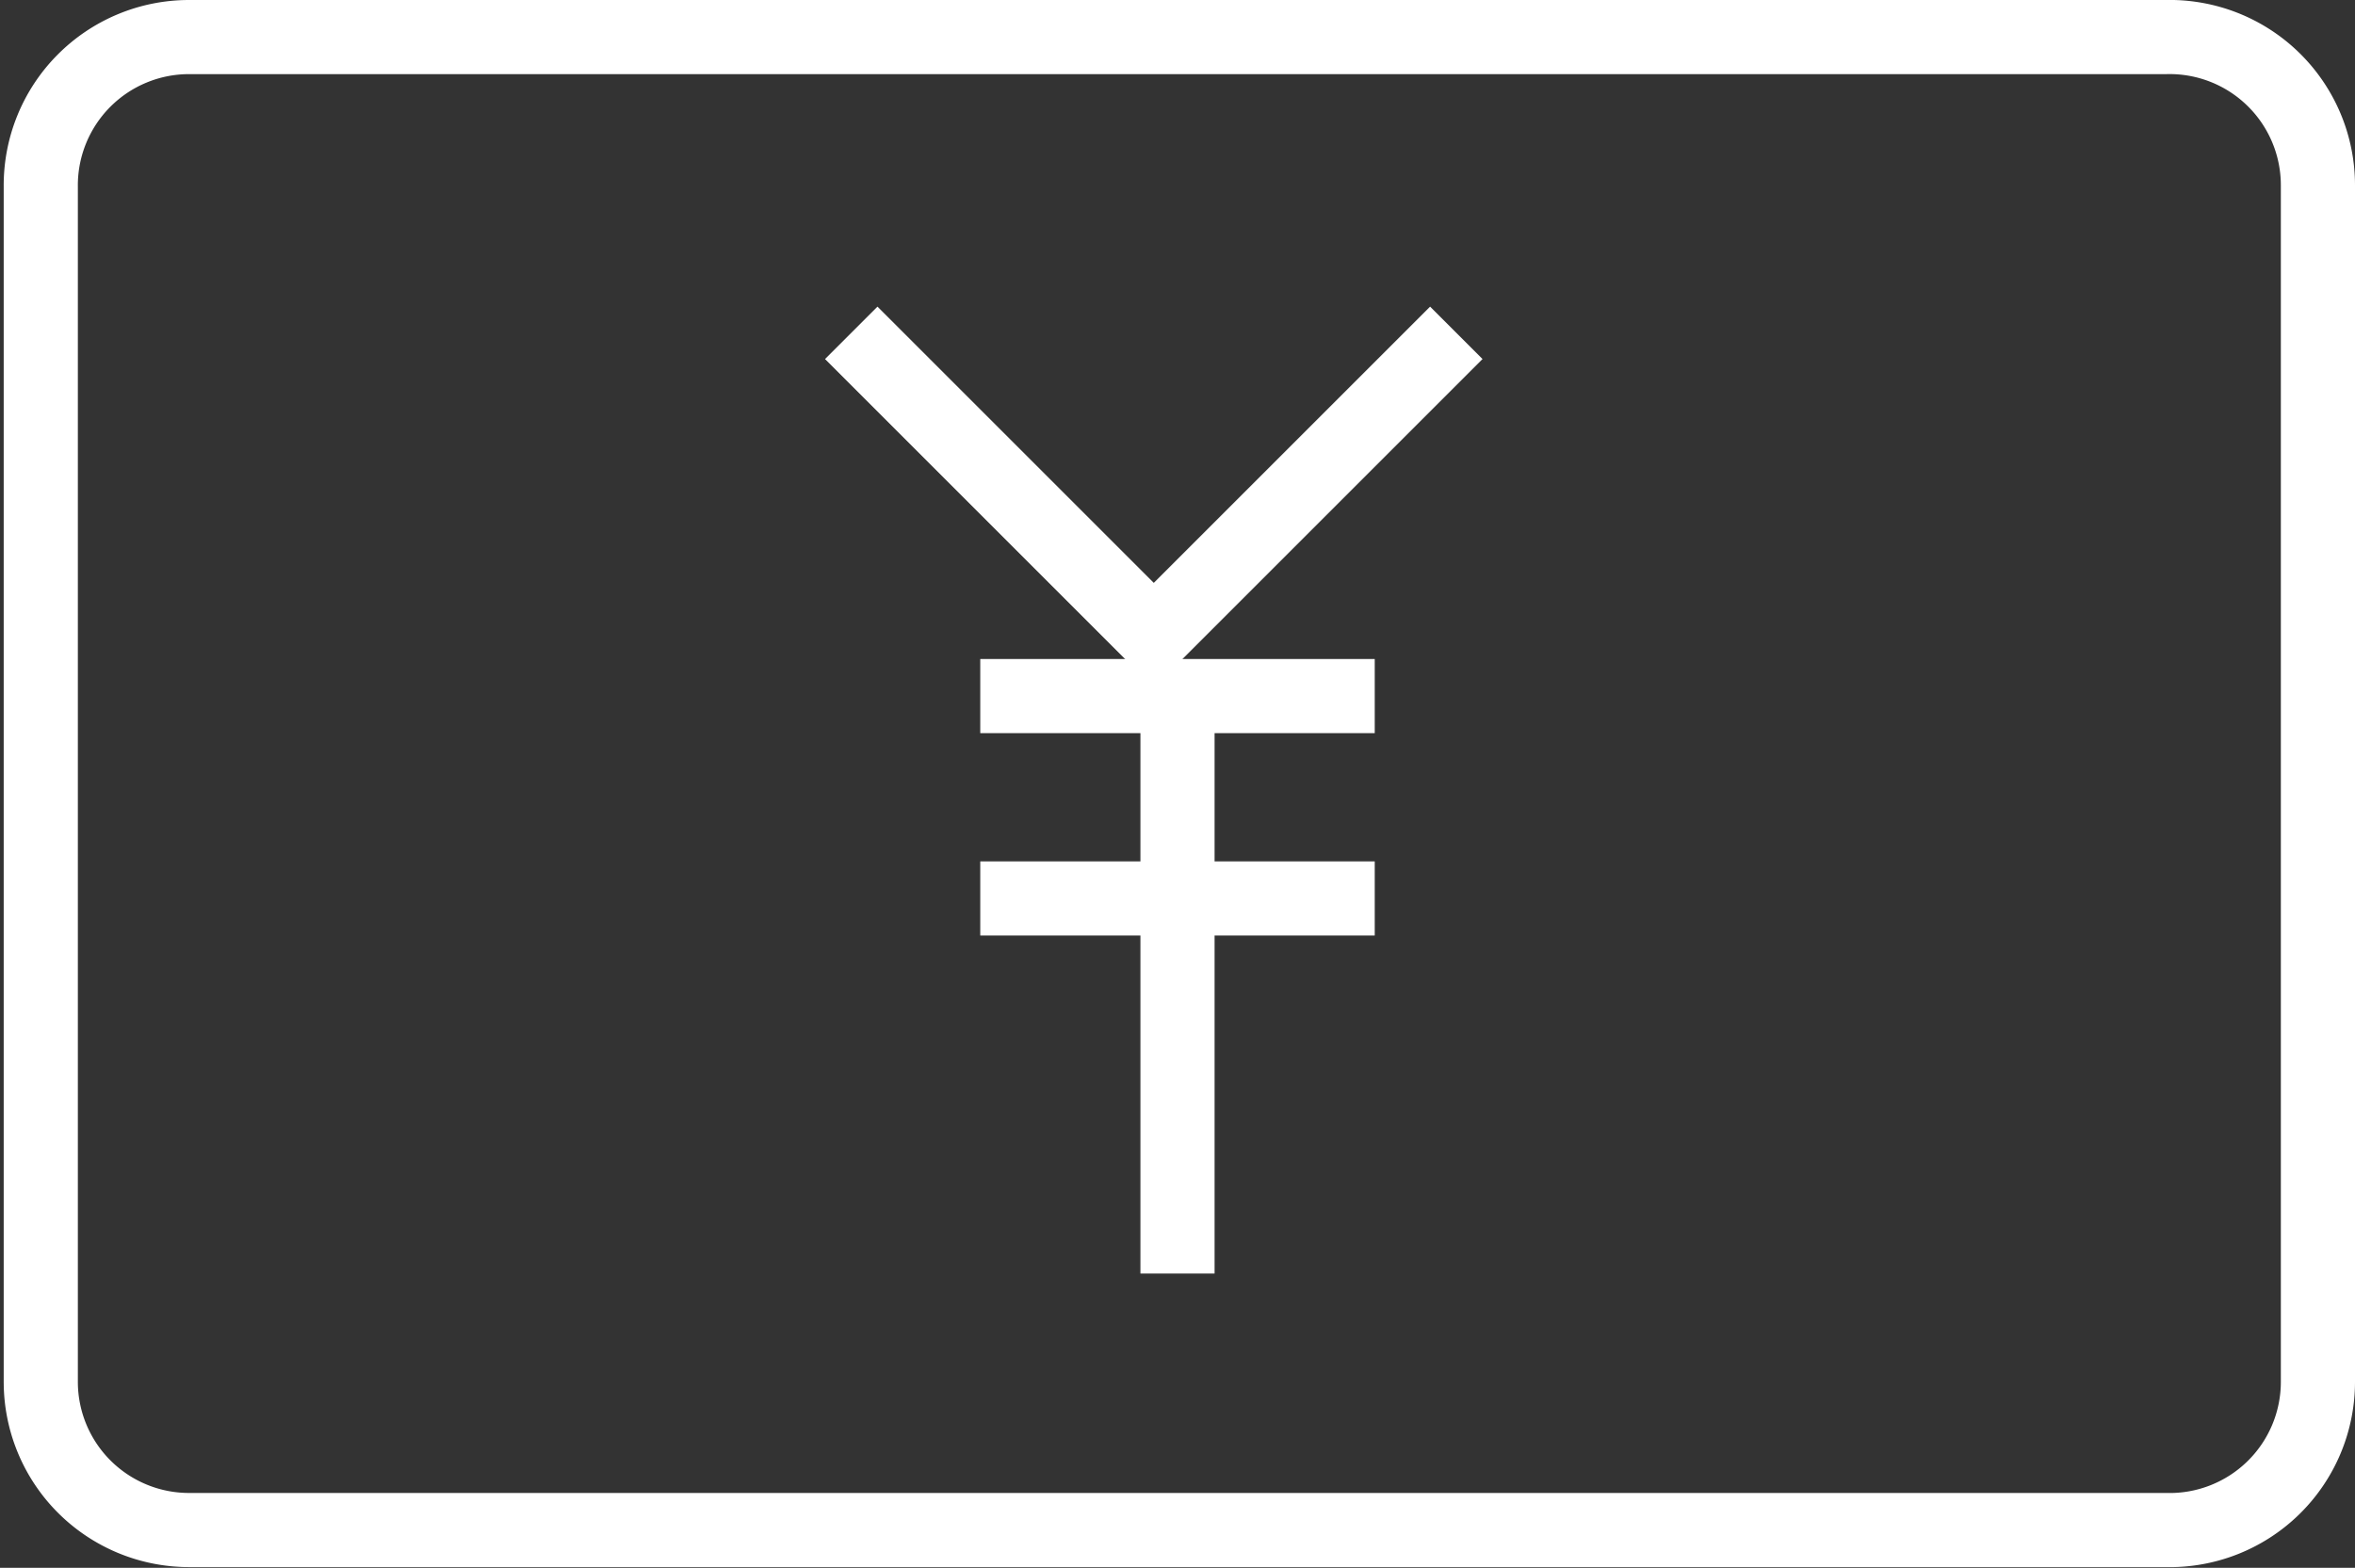 <svg xmlns="http://www.w3.org/2000/svg" viewBox="0 0 31.76 21.15">
  <rect x="0" y="0" width="31.76" height="21.15" fill="#333333" stroke="none"/>
  <defs>
    <style>
      .a {
        fill: none;
        stroke: #fff;
        stroke-miterlimit: 10;
      }
    </style>
  </defs>
  <title>icon-price</title>
  <g>
    <g>
      <path class="a" d="M29.21.5a2,2,0,0,1,2.05,2V18.64a2,2,0,0,1-2.05,2H2.55a2,2,0,0,1-2-2V2.52A2,2,0,0,1,2.55.5Z"/>
      <g>
        <line class="a" x1="15.88" y1="9.3" x2="15.88" y2="17.18"/>
        <line class="a" x1="18.54" y1="9.39" x2="13.22" y2="9.39"/>
        <line class="a" x1="18.54" y1="12.12" x2="13.22" y2="12.12"/>
      </g>
    </g>
    <polyline class="a" points="19.64 4.49 15.56 8.57 11.48 4.49"/>
  </g>
</svg>

